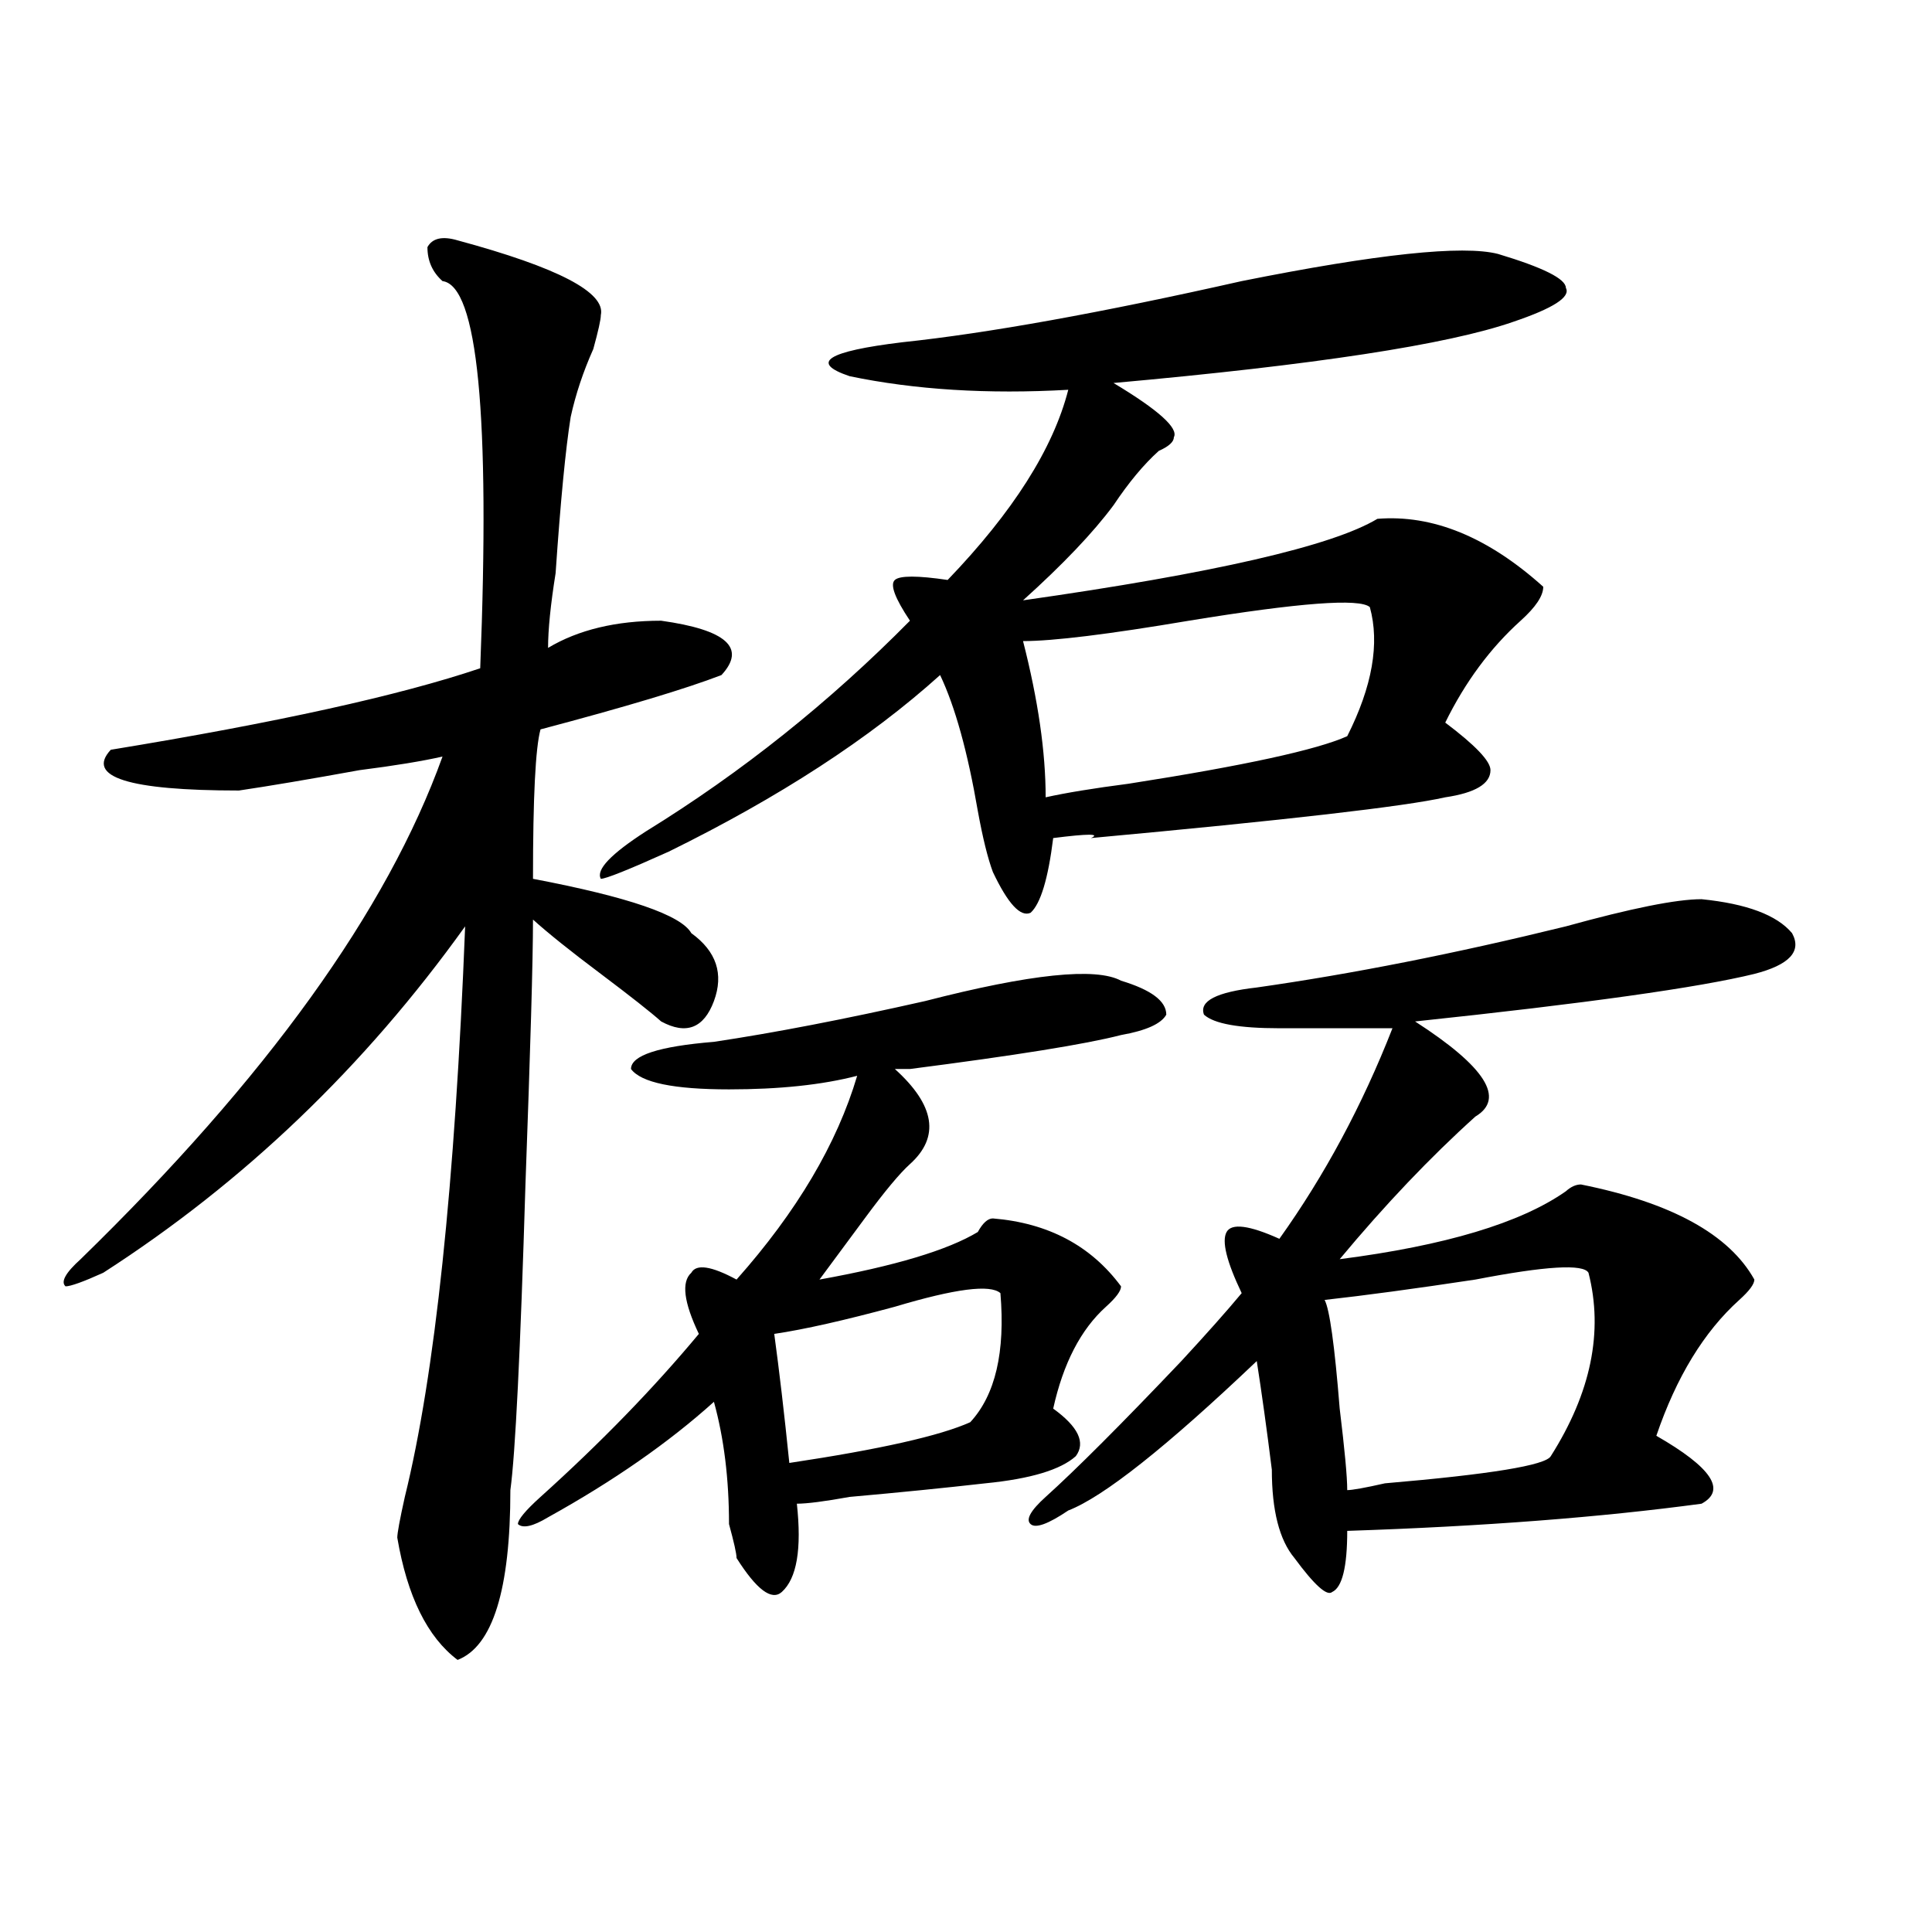 <?xml version="1.0" encoding="utf-8"?>
<!-- Generator: Adobe Illustrator 16.0.0, SVG Export Plug-In . SVG Version: 6.00 Build 0)  -->
<!DOCTYPE svg PUBLIC "-//W3C//DTD SVG 1.1//EN" "http://www.w3.org/Graphics/SVG/1.1/DTD/svg11.dtd">
<svg version="1.1" id="图层_1" xmlns="http://www.w3.org/2000/svg" xmlns:xlink="http://www.w3.org/1999/xlink" x="0px" y="0px"
	 width="1000px" height="1000px" viewBox="0 0 1000 1000" enable-background="new 0 0 1000 1000" xml:space="preserve">
<path d="M236.848,124.406c52.011,14.063,76.705,26.972,74.145,38.672c0,2.362-1.342,8.239-3.902,17.578
	c-5.244,11.755-9.146,23.456-11.707,35.156c-2.622,16.425-5.244,43.396-7.805,80.859c-2.622,16.425-3.902,29.333-3.902,38.672
	c15.609-9.339,35.121-14.063,58.535-14.063c33.779,4.724,44.206,14.063,31.219,28.125c-18.231,7.031-49.45,16.425-93.656,28.125
	c-2.622,9.394-3.902,35.156-3.902,77.344c49.389,9.394,76.705,18.786,81.949,28.125c12.987,9.394,16.89,21.094,11.707,35.156
	c-5.244,14.063-14.329,17.578-27.316,10.547c-5.244-4.669-15.609-12.854-31.219-24.609c-15.609-11.7-27.316-21.094-35.121-28.125
	c0,21.094-1.342,66.797-3.902,137.109c-2.622,86.737-5.244,139.472-7.805,158.203c0,51.525-9.146,80.859-27.316,87.891
	c-15.609-11.756-26.036-32.85-31.219-63.281c0-2.308,1.28-9.339,3.902-21.094c15.609-63.281,25.975-161.719,31.219-295.313
	c-52.072,72.675-114.51,132.44-187.313,179.297c-10.427,4.724-16.951,7.031-19.512,7.031c-2.622-2.308,0-7.031,7.805-14.063
	c96.217-93.714,158.654-180.45,187.313-260.156c-10.427,2.362-24.756,4.724-42.926,7.031c-26.036,4.724-46.828,8.239-62.438,10.547
	c-57.255,0-79.389-7.031-66.34-21.094c85.852-14.063,149.569-28.125,191.215-42.188c5.183-131.231-1.342-198.028-19.512-200.391
	c-5.244-4.669-7.805-10.547-7.805-17.578C223.799,123.253,229.043,122.099,236.848,124.406z M580.254,507.609
	c15.609,4.724,23.414,10.547,23.414,17.578c-2.622,4.724-10.427,8.239-23.414,10.547c-18.231,4.724-54.633,10.547-109.266,17.578
	c5.183,0,2.561,0-7.805,0c20.792,18.786,23.414,35.156,7.805,49.219c-5.244,4.724-13.049,14.063-23.414,28.125
	c-10.427,14.063-18.231,24.609-23.414,31.641c39.023-7.031,66.34-15.216,81.949-24.609c2.561-4.669,5.183-7.031,7.805-7.031
	c28.597,2.362,50.73,14.063,66.34,35.156c0,2.362-2.622,5.878-7.805,10.547c-13.049,11.755-22.134,29.333-27.316,52.734
	c12.987,9.394,16.89,17.578,11.707,24.609c-7.805,7.031-23.414,11.755-46.828,14.063c-20.854,2.362-44.268,4.724-70.242,7.031
	c-13.049,2.362-22.134,3.516-27.316,3.516c2.561,23.456,0,38.672-7.805,45.703c-5.244,4.669-13.049-1.209-23.414-17.578
	c0-2.308-1.342-8.185-3.902-17.578c0-23.401-2.622-44.495-7.805-63.281c-23.414,21.094-52.072,41.034-85.852,59.766
	c-7.805,4.724-13.049,5.878-15.609,3.516c0-2.308,3.902-7.031,11.707-14.063c31.219-28.125,58.535-56.25,81.949-84.375
	c-7.805-16.37-9.146-26.917-3.902-31.641c2.561-4.669,10.365-3.516,23.414,3.516c31.219-35.156,52.011-70.313,62.438-105.469
	c-18.231,4.724-40.365,7.031-66.34,7.031c-28.658,0-45.548-3.516-50.73-10.547c0-7.031,14.268-11.7,42.926-14.063
	c31.219-4.669,67.62-11.7,109.266-21.094C533.426,504.094,567.205,500.578,580.254,507.609z M775.371,131.438
	c23.414,7.031,35.121,12.909,35.121,17.578c2.561,4.724-6.524,10.547-27.316,17.578c-33.841,11.755-102.803,22.302-206.824,31.641
	c23.414,14.063,33.779,23.456,31.219,28.125c0,2.362-2.622,4.724-7.805,7.031c-7.805,7.031-15.609,16.425-23.414,28.125
	c-10.427,14.063-26.036,30.487-46.828,49.219c98.839-14.063,159.996-28.125,183.41-42.188c28.597-2.308,57.193,9.394,85.852,35.156
	c0,4.724-3.902,10.547-11.707,17.578c-15.609,14.063-28.658,31.641-39.023,52.734c15.609,11.755,23.414,19.94,23.414,24.609
	c0,7.031-7.805,11.755-23.414,14.063c-20.854,4.724-81.949,11.755-183.41,21.094c5.183-2.308-1.342-2.308-19.512,0
	c-2.622,21.094-6.524,34.003-11.707,38.672c-5.244,2.362-11.707-4.669-19.512-21.094c-2.622-7.031-5.244-17.578-7.805-31.641
	c-5.244-30.433-11.707-53.888-19.512-70.313c-36.463,32.849-83.291,63.281-140.484,91.406
	c-20.854,9.394-32.561,14.063-35.121,14.063c-2.622-4.669,5.183-12.854,23.414-24.609c49.389-30.433,94.937-66.797,136.582-108.984
	c-7.805-11.7-10.427-18.731-7.805-21.094c2.561-2.308,11.707-2.308,27.316,0c33.779-35.156,54.633-67.95,62.438-98.438
	c-41.646,2.362-79.389,0-113.168-7.031c-20.854-7.031-11.707-12.854,27.316-17.578c44.206-4.669,102.741-15.216,175.605-31.641
	C712.934,131.438,757.14,126.769,775.371,131.438z M400.746,690.422c2.561,18.786,5.183,41.034,7.805,66.797
	c46.828-7.031,78.047-14.063,93.656-21.094c12.987-14.063,18.17-36.31,15.609-66.797c-5.244-4.669-23.414-2.308-54.633,7.031
	C437.147,683.391,416.355,688.114,400.746,690.422z M709.031,314.25c-5.244-4.669-36.463-2.308-93.656,7.031
	c-41.646,7.031-70.242,10.547-85.852,10.547c7.805,30.487,11.707,57.458,11.707,80.859c10.365-2.308,24.694-4.669,42.926-7.031
	c59.815-9.339,97.559-17.578,113.168-24.609C710.312,355.284,714.214,333.036,709.031,314.25z M880.734,465.422
	c23.414,2.362,39.023,8.239,46.828,17.578c5.183,9.394-1.342,16.425-19.512,21.094c-28.658,7.031-87.193,15.271-175.605,24.609
	c36.401,23.456,46.828,39.88,31.219,49.219c-23.414,21.094-46.828,45.703-70.242,73.828c54.633-7.031,93.656-18.731,117.07-35.156
	c2.561-2.308,5.183-3.516,7.805-3.516c46.828,9.394,76.705,25.817,89.754,49.219c0,2.362-2.622,5.878-7.805,10.547
	c-18.231,16.425-32.561,39.88-42.926,70.313c28.597,16.425,36.401,28.125,23.414,35.156c-52.072,7.031-113.168,11.755-183.41,14.063
	c0,18.731-2.622,29.278-7.805,31.641c-2.622,2.307-9.146-3.516-19.512-17.578c-7.805-9.339-11.707-24.609-11.707-45.703
	c-2.622-21.094-5.244-39.825-7.805-56.25c-46.828,44.55-79.389,70.313-97.559,77.344c-10.427,7.031-16.951,9.394-19.512,7.031
	c-2.622-2.308,0-7.031,7.805-14.063c15.609-14.063,39.023-37.464,70.242-70.313c12.987-14.063,23.414-25.763,31.219-35.156
	c-7.805-16.37-10.427-26.917-7.805-31.641c2.561-4.669,11.707-3.516,27.316,3.516c23.414-32.794,42.926-69.104,58.535-108.984
	c-26.036,0-45.548,0-58.535,0c-20.854,0-33.841-2.308-39.023-7.031c-2.622-7.031,6.463-11.7,27.316-14.063
	c49.389-7.031,102.741-17.578,159.996-31.641C844.271,470.146,867.686,465.422,880.734,465.422z M822.199,658.781
	c-2.622-4.669-22.134-3.516-58.535,3.516c-31.219,4.724-57.255,8.239-78.047,10.547c2.561,4.724,5.183,23.456,7.805,56.25
	c2.561,21.094,3.902,35.156,3.902,42.188c2.561,0,9.085-1.153,19.512-3.516c54.633-4.669,83.229-9.339,85.852-14.063
	C823.479,720.909,830.004,689.269,822.199,658.781z"/>
</svg>
